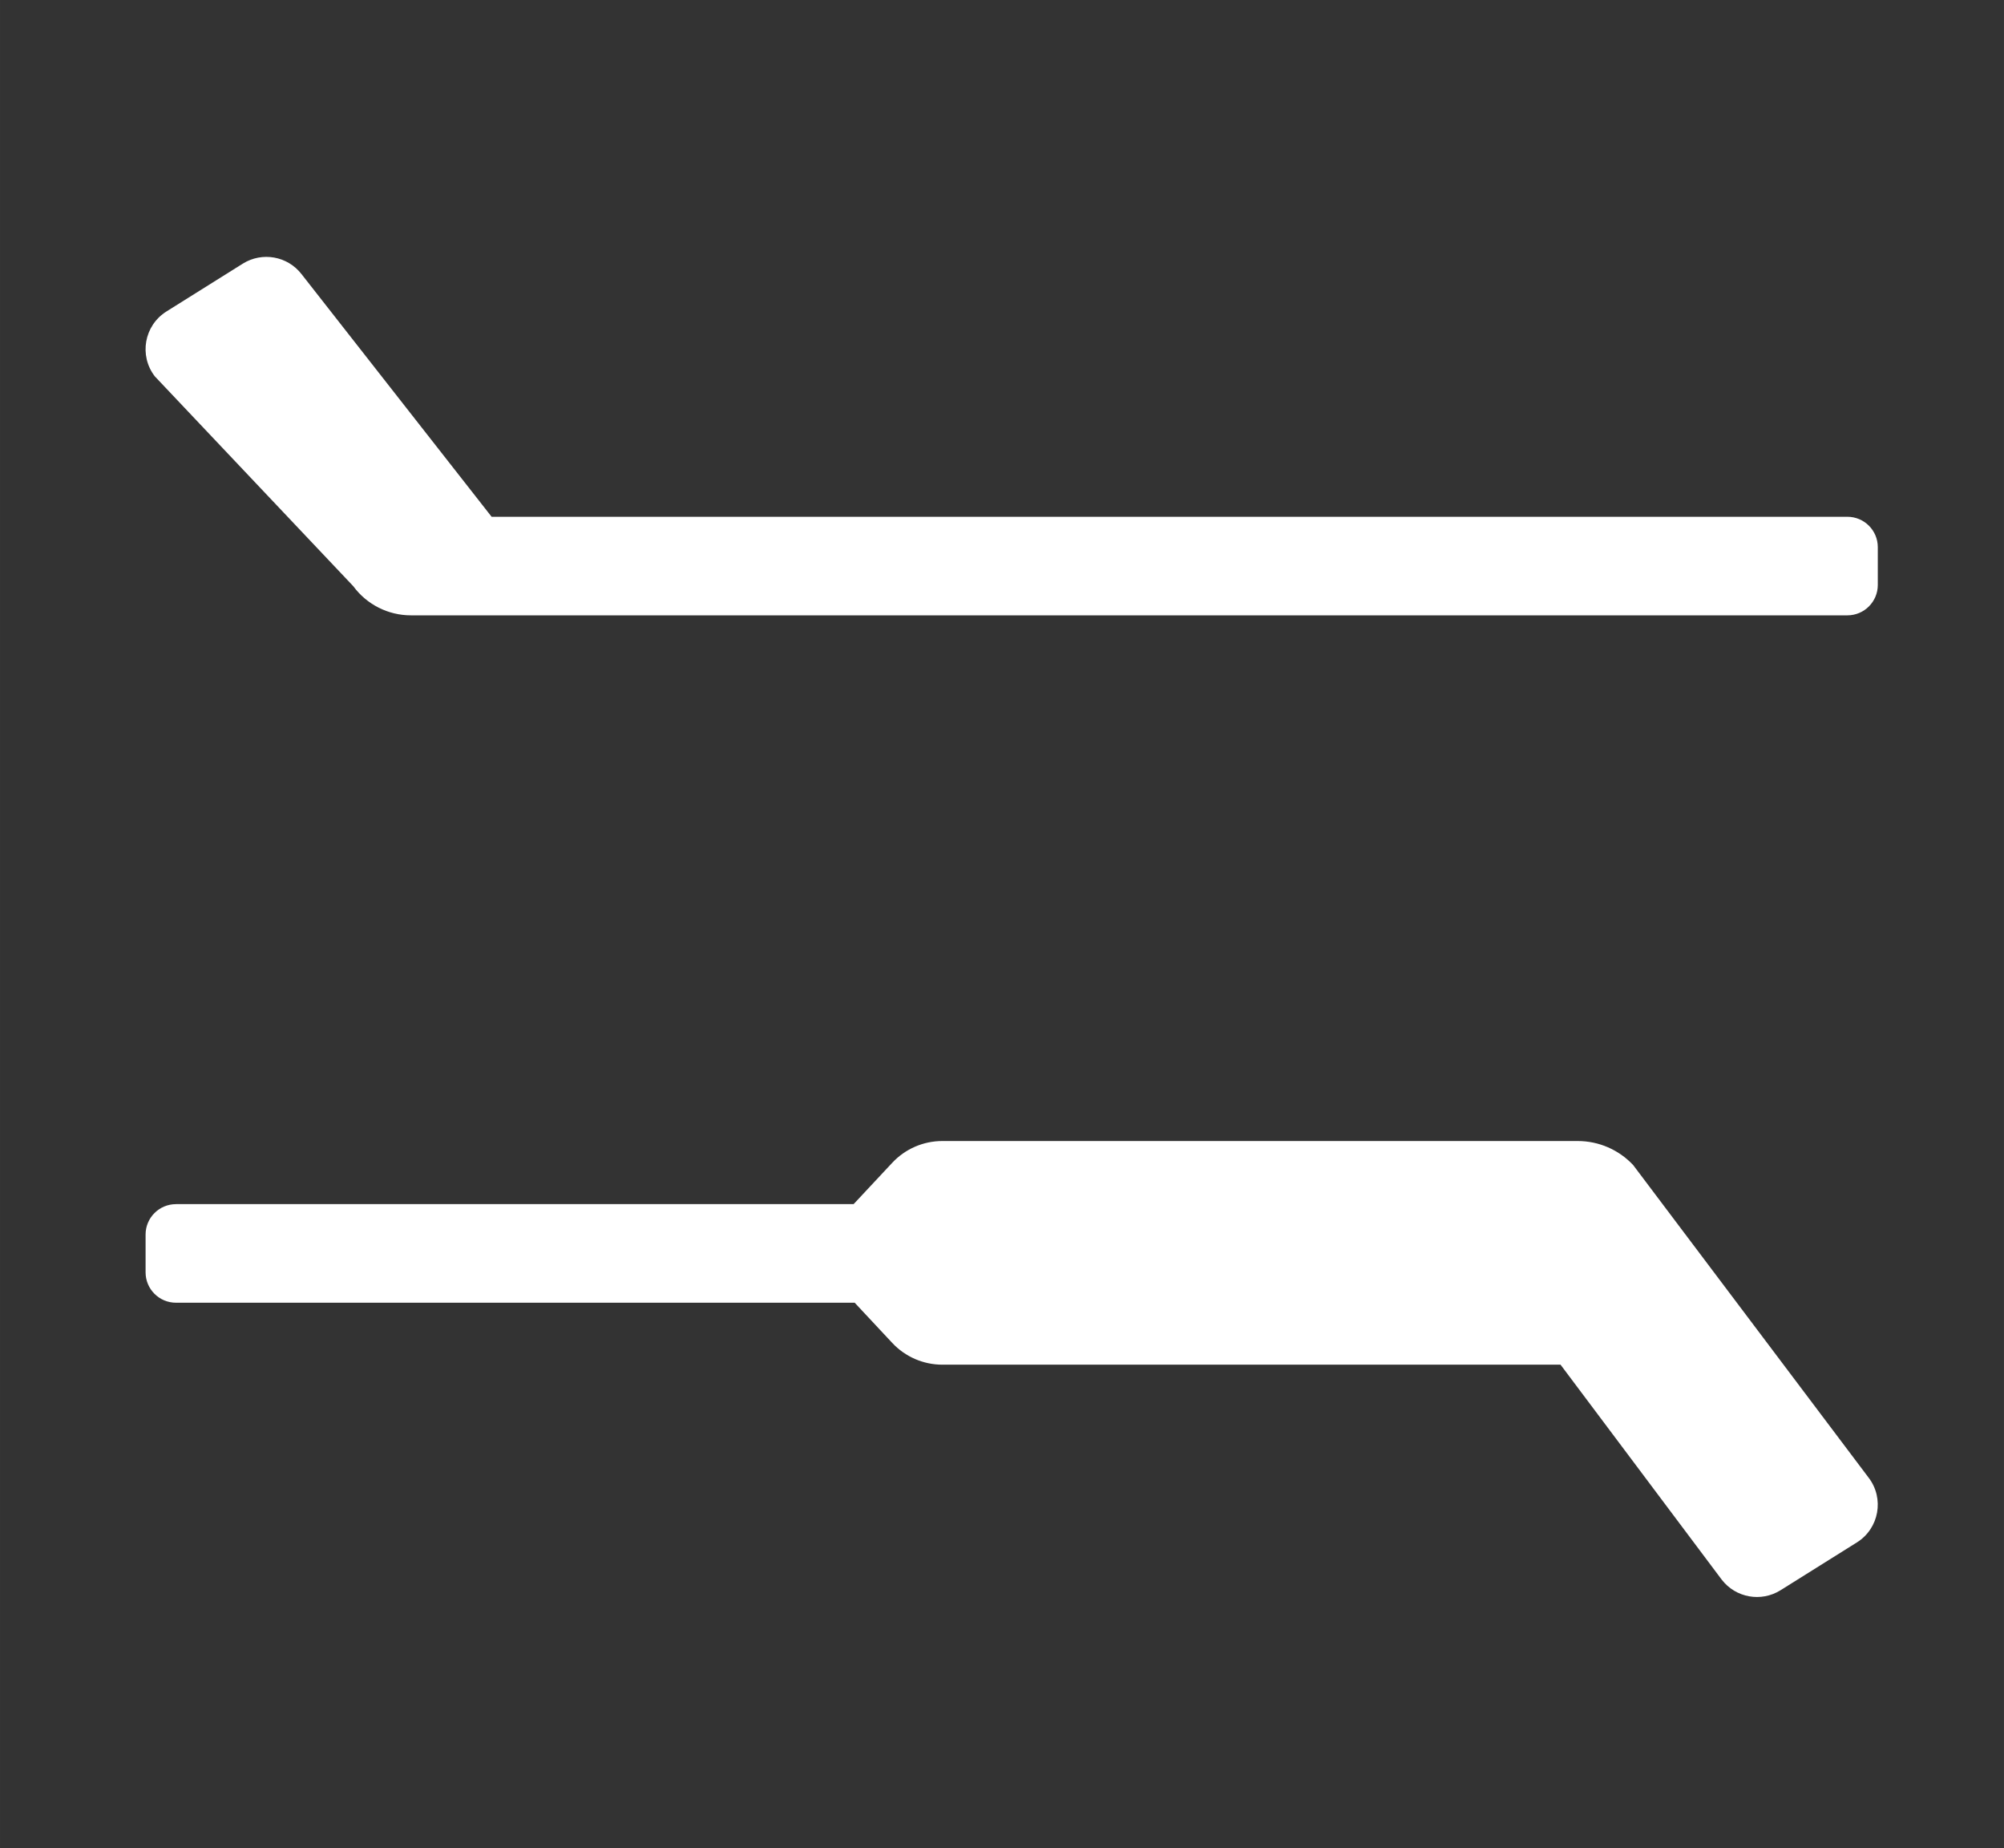 <?xml version="1.0" encoding="UTF-8"?>
<svg xmlns="http://www.w3.org/2000/svg" width="49.777mm" height="45.901mm" viewBox="0 0 141.099 130.113">
  <rect x="0" y="0" width="141.099" height="130.113" fill="#333333" stroke="none"/>
  <g id="a" data-name="Layer 2">
    <rect width="141.099" height="130.113" fill="none"/>
  </g>
  <g id="b" data-name="Club 05">
    <path d="M132.214,41.178c0,1.182-.958,2.14-2.14,2.14H28.923c-1.595,0-3.107-.767-4.05-2.052l-13.973-14.772c-1.129-1.465-.749-3.585.819-4.567l5.373-3.365c1.366-.855,3.158-.535,4.142.741l13.38,17.077h95.46c1.182,0,2.14.958,2.14,2.14v2.659Z" fill="#fff"/>
    <path d="M12.39,84.767h47.712l2.72-2.91c.913-.978,2.191-1.532,3.529-1.532h44.733c1.478,0,2.891.611,3.903,1.688l16.574,22.002c1.129,1.465.749,3.585-.819,4.567l-5.373,3.365c-1.366.855-3.158.535-4.142-.741l-11.351-15.136h-43.525c-1.338,0-2.616-.555-3.529-1.532l-2.645-2.83H12.39c-1.182,0-2.14-.958-2.14-2.14v-2.659c0-1.182.958-2.14,2.14-2.14Z" fill="#fff"/>
  </g>
</svg>